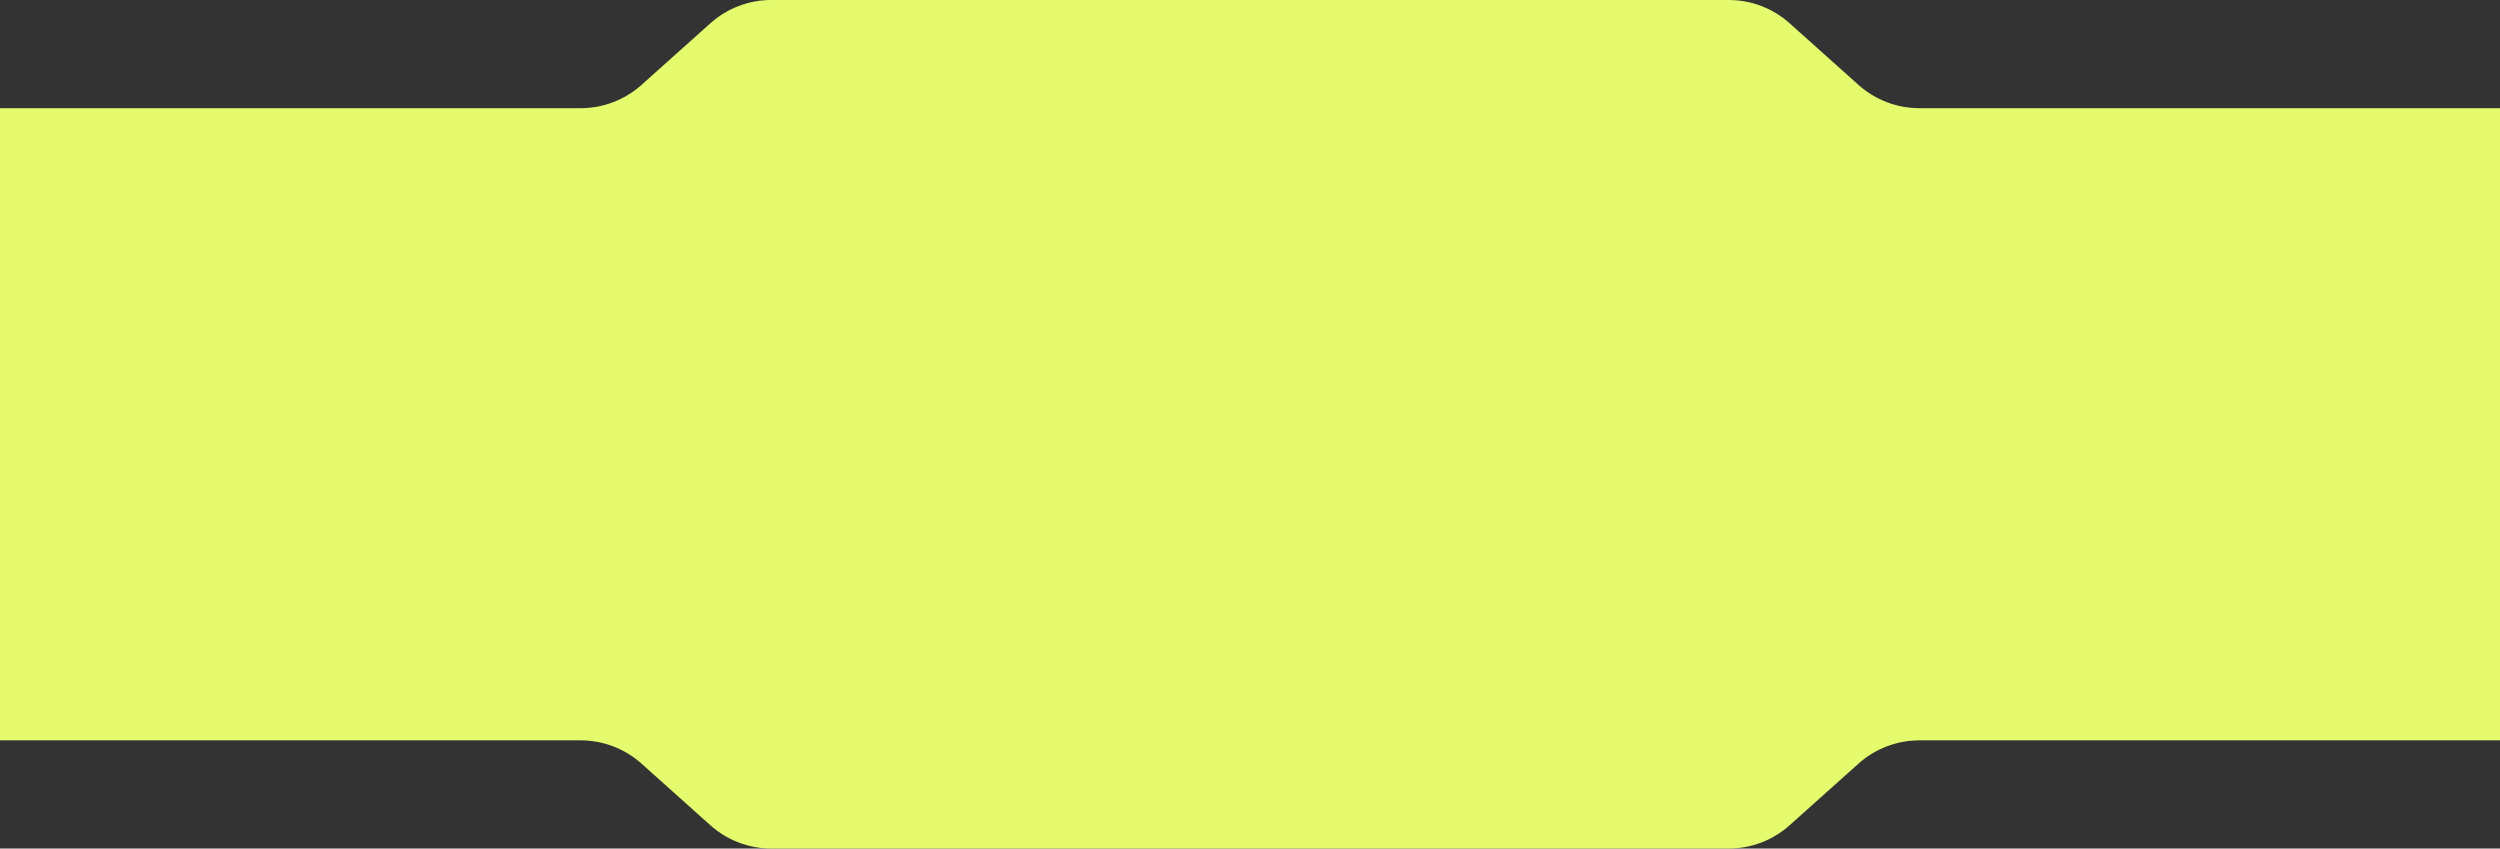 <?xml version="1.0" encoding="UTF-8"?> <svg xmlns="http://www.w3.org/2000/svg" width="822" height="279" viewBox="0 0 822 279" fill="none"><rect x="0" y="0" width="822" height="279" fill="#333333" stroke="none"/> <path fill-rule="evenodd" clip-rule="evenodd" d="M0 35.572V243.428H190.912C198.294 243.428 205.416 246.15 210.917 251.072L233.583 271.355C239.084 276.278 246.206 279 253.588 279H568.411C575.794 279 582.916 276.278 588.417 271.355L611.083 251.072C616.584 246.149 623.706 243.428 631.088 243.428H822V35.572H631.088C623.706 35.572 616.584 32.85 611.083 27.928L588.417 7.645C582.916 2.722 575.794 0 568.411 0H253.588C246.206 0 239.084 2.722 233.583 7.645L210.917 27.928C205.416 32.85 198.294 35.572 190.911 35.572H0Z" fill="#E5FB6D"></path> </svg> 